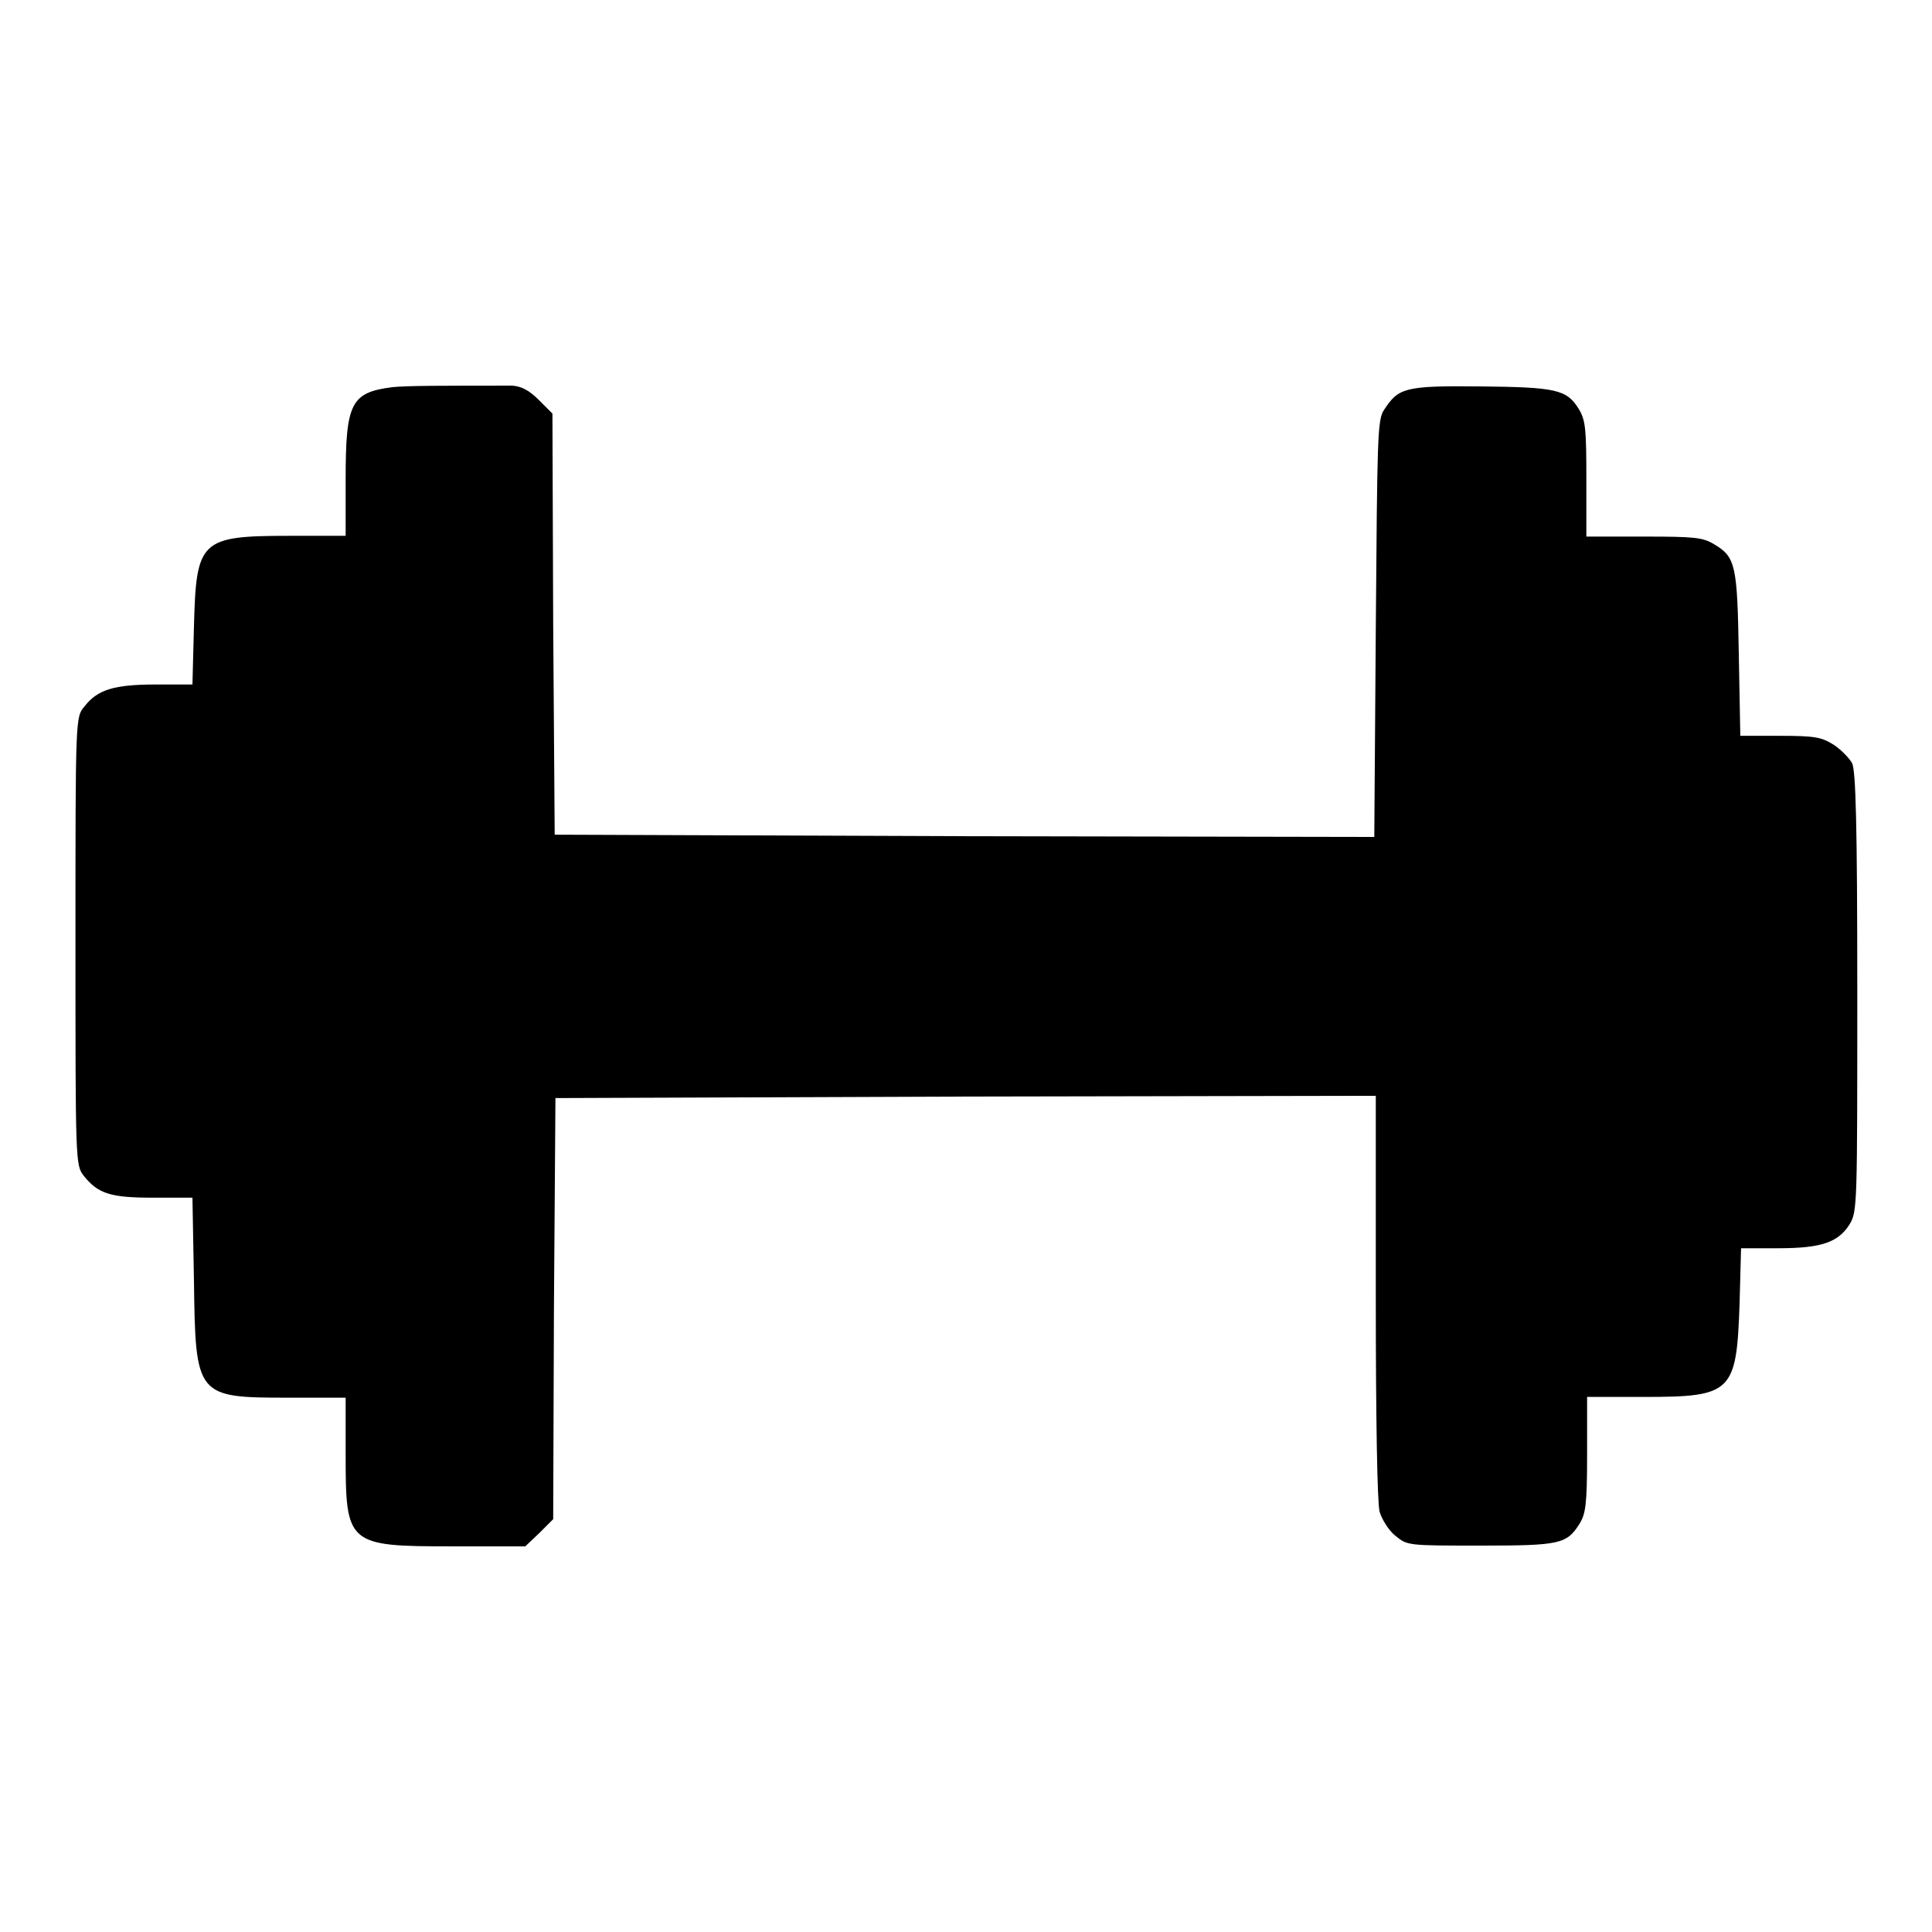 <?xml version="1.0" encoding="utf-8"?>
<!-- Svg Vector Icons : http://www.onlinewebfonts.com/icon -->
<!DOCTYPE svg PUBLIC "-//W3C//DTD SVG 1.1//EN" "http://www.w3.org/Graphics/SVG/1.1/DTD/svg11.dtd">
<svg version="1.1" xmlns="http://www.w3.org/2000/svg" xmlns:xlink="http://www.w3.org/1999/xlink" x="0px" y="0px" viewBox="0 0 256 256" enable-background="new 0 0 256 256" xml:space="preserve">
<g><g><g><path fill="#000000" d="M52,51.3c-5.5,0.7-6.2,2.1-6.2,12.2V71h-7.5c-11.8,0-12.3,0.6-12.6,12l-0.2,7.7h-4.9c-5.5,0-7.7,0.7-9.4,2.9C10,95,10,95,10,124.7c0,29.3,0,29.7,1.1,31.1c1.9,2.4,3.6,2.9,9.2,2.9h5.2l0.2,11c0.2,15.4,0.3,15.5,12.6,15.5h7.5v7.5c0,12,0.2,12.2,14.2,12.2h9.6l1.9-1.8l1.8-1.8l0.1-27.9l0.2-27.9l54.4-0.2l54.3-0.1v26.6c0,16.5,0.2,27.3,0.5,28.5c0.3,1,1.2,2.5,2.1,3.2c1.6,1.3,1.6,1.3,11.3,1.3c10.5,0,11.4-0.2,13.1-2.9c0.8-1.3,1-2.5,1-9.2v-7.6h7.6c11.6,0,12.2-0.6,12.6-12.3l0.2-7.4h4.9c5.8,0,8-0.8,9.5-3.2c1-1.7,1-2.5,1-30.8c0-22.2-0.2-29.4-0.7-30.3c-0.4-0.7-1.5-1.8-2.4-2.4c-1.6-1-2.4-1.2-7.1-1.2h-5.3l-0.2-10.8c-0.2-11.8-0.4-12.9-3.3-14.6c-1.5-0.9-2.6-1-9.3-1h-7.6v-7.6c0-6.7-0.1-7.8-1-9.3c-1.6-2.6-3-2.9-13.2-3c-9.9-0.1-10.7,0.2-12.6,3.1c-0.9,1.3-0.9,3.7-1.1,29l-0.2,27.6l-54.3-0.1l-54.3-0.2l-0.2-27.9l-0.1-27.9l-1.8-1.8c-1.3-1.3-2.3-1.8-3.5-1.9C58.5,51.1,54,51.1,52,51.3z"/></g></g></g>
</svg>